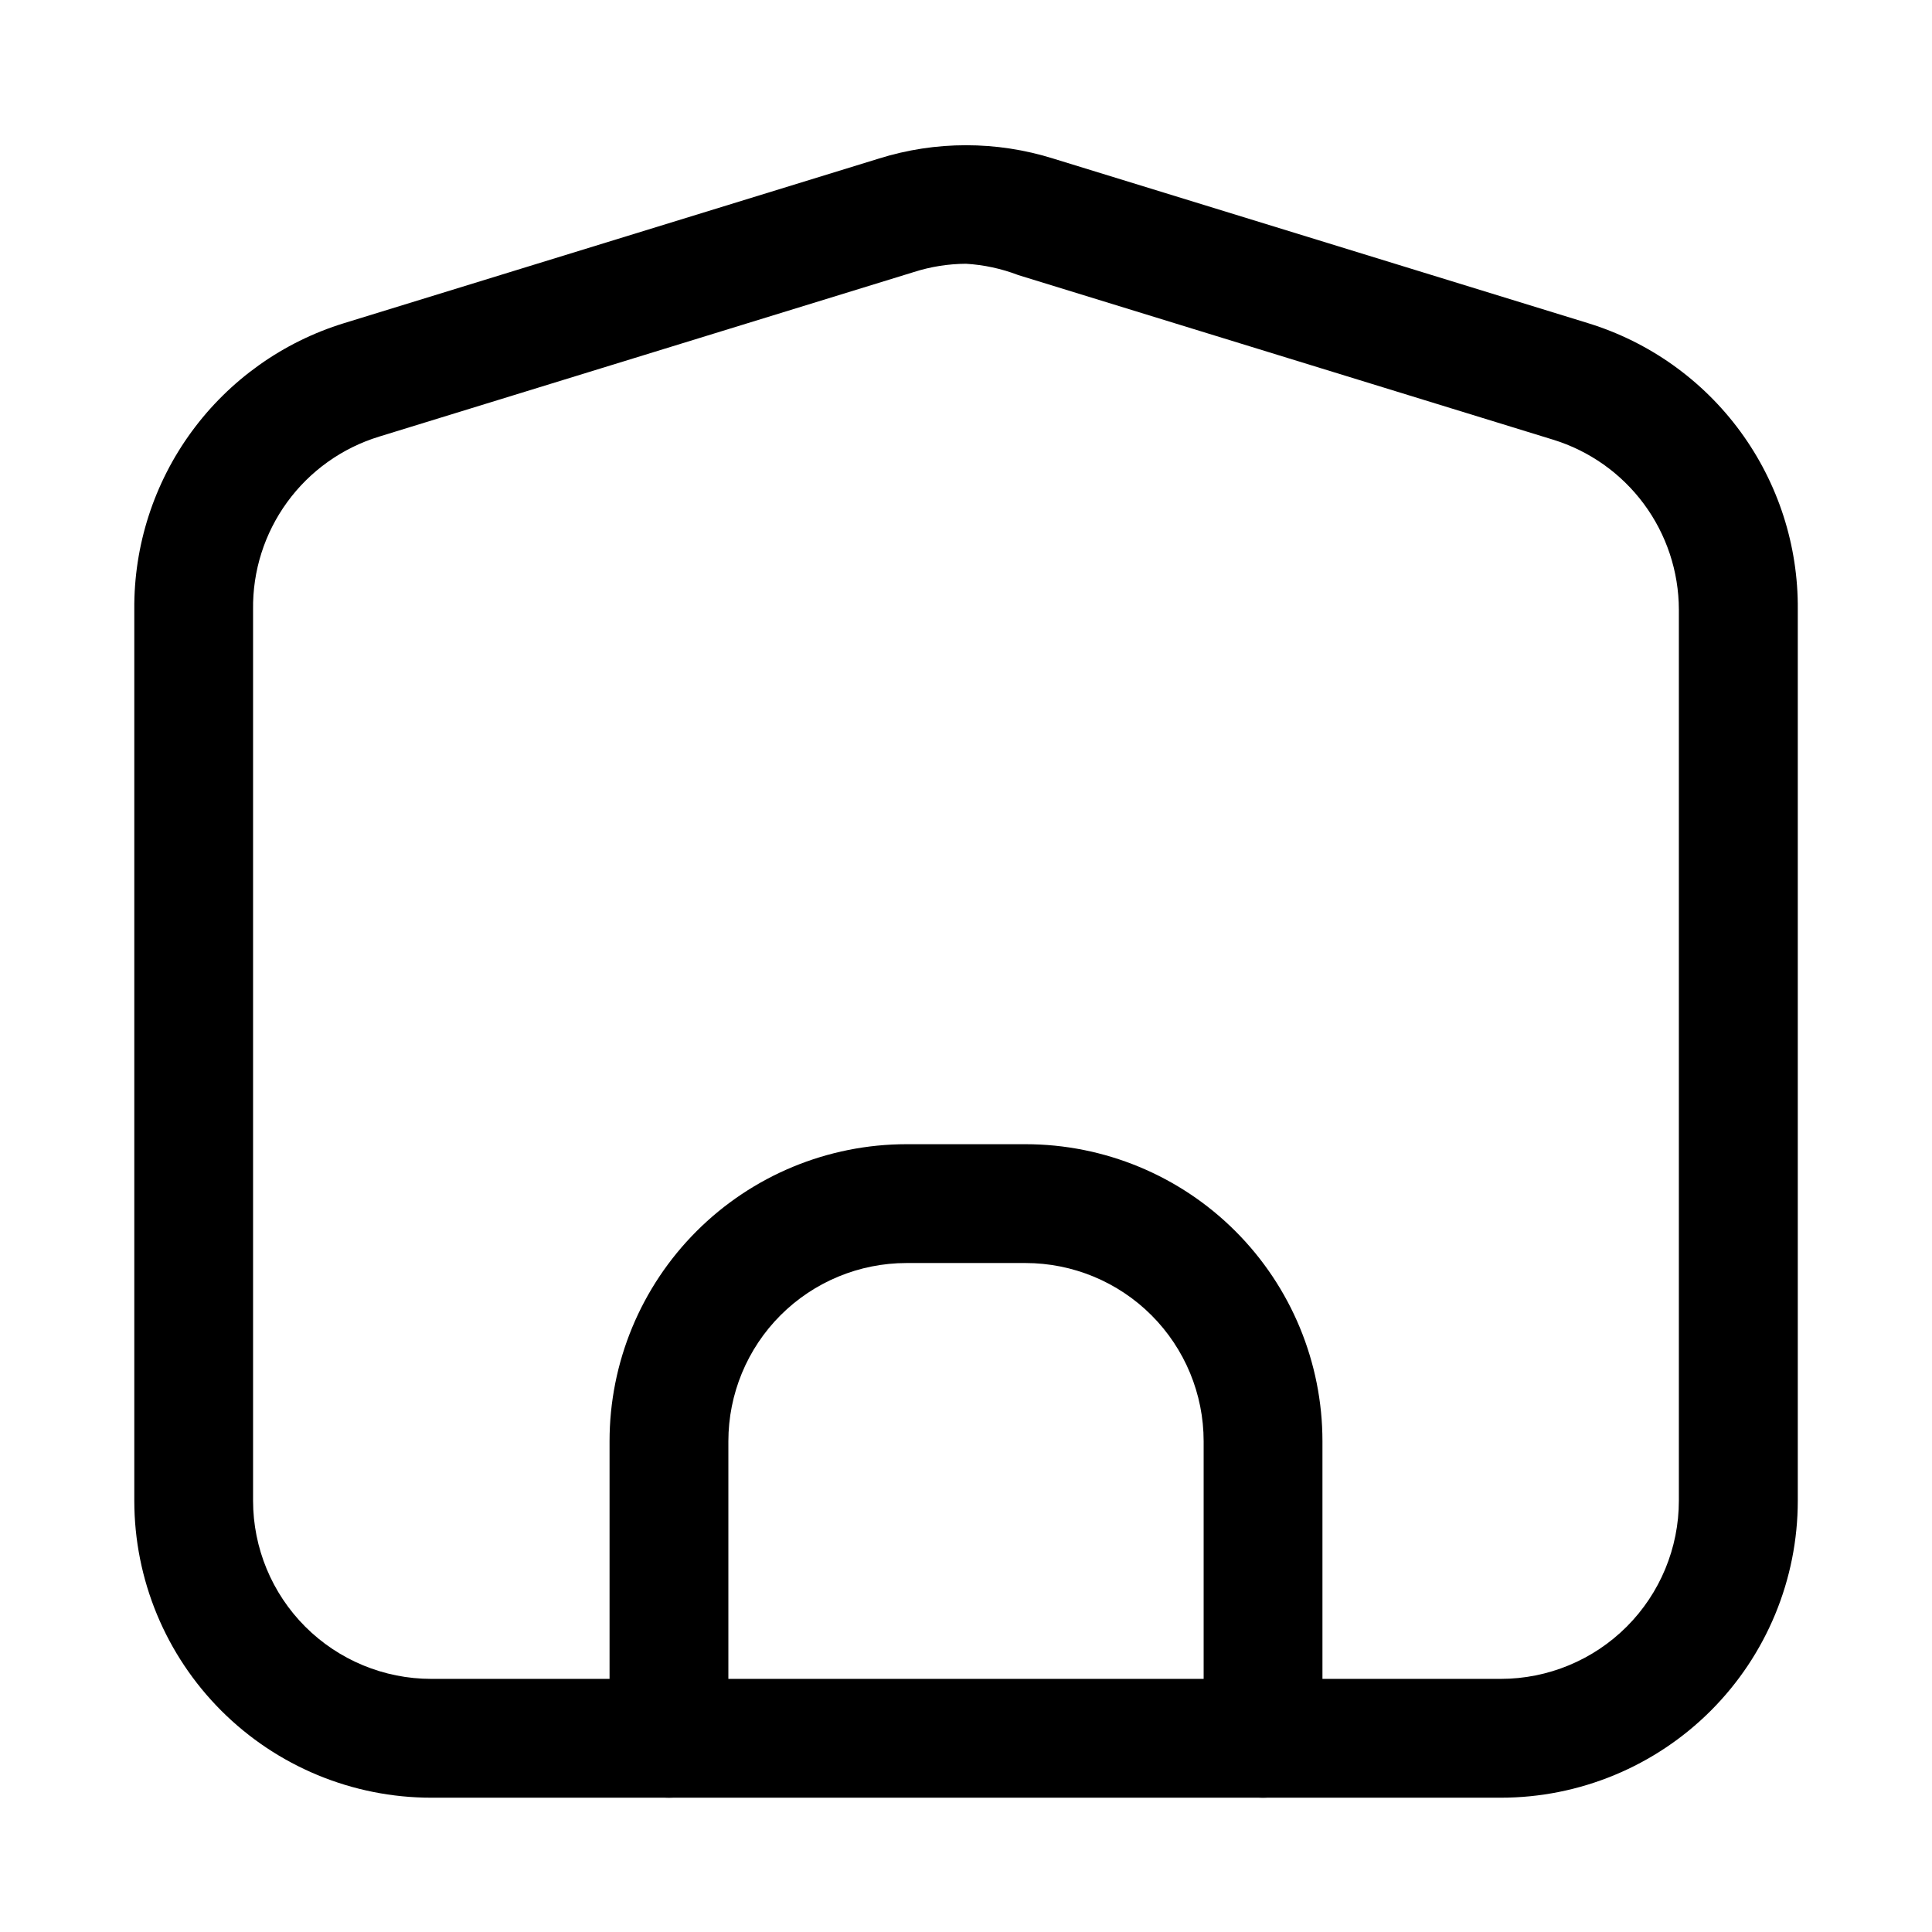 <?xml version="1.0" encoding="UTF-8"?>
<!-- Uploaded to: ICON Repo, www.svgrepo.com, Generator: ICON Repo Mixer Tools -->
<svg fill="#000000" width="800px" height="800px" version="1.1" viewBox="144 144 512 512" xmlns="http://www.w3.org/2000/svg">
 <g>
  <path d="m541.7 620.41h-283.39c-20.875 0-40.898-8.293-55.664-23.055-14.762-14.766-23.055-34.785-23.055-55.664v-236.16c-0.141-16.945 5.195-33.484 15.207-47.156 10.016-13.672 24.172-23.75 40.371-28.73l141.7-43.609v-0.004c15.066-4.727 31.219-4.727 46.285 0l141.7 43.609 0.004 0.004c16.195 4.981 30.355 15.059 40.367 28.73s15.348 30.211 15.207 47.156v236.16c0 20.879-8.293 40.898-23.055 55.664-14.766 14.762-34.785 23.055-55.664 23.055zm-141.7-406.51c-4.703 0.027-9.375 0.77-13.855 2.207l-141.7 43.609c-9.773 2.996-18.309 9.082-24.328 17.344-6.019 8.262-9.195 18.25-9.051 28.473v236.16c0 12.527 4.977 24.539 13.832 33.398 8.859 8.855 20.871 13.832 33.398 13.832h283.39c12.527 0 24.539-4.977 33.398-13.832 8.855-8.859 13.832-20.871 13.832-33.398v-236.16c-0.027-10.086-3.281-19.898-9.285-28-6.008-8.102-14.449-14.07-24.09-17.027l-141.7-43.609-0.004-0.004c-4.438-1.703-9.109-2.711-13.852-2.992z"/>
  <path d="m478.72 620.41c-4.176 0-8.18-1.656-11.133-4.609-2.953-2.953-4.609-6.957-4.609-11.133v-78.723c0-12.523-4.977-24.539-13.836-33.398-8.859-8.855-20.871-13.832-33.398-13.832h-31.488c-12.527 0-24.539 4.977-33.398 13.832-8.855 8.859-13.832 20.875-13.832 33.398v78.723c0 5.625-3 10.82-7.875 13.633-4.871 2.812-10.871 2.812-15.742 0s-7.871-8.008-7.871-13.633v-78.723c0-20.875 8.293-40.898 23.055-55.66 14.766-14.766 34.785-23.059 55.664-23.059h31.488c20.879 0 40.902 8.293 55.664 23.059 14.762 14.762 23.055 34.785 23.055 55.66v78.723c0 4.176-1.656 8.18-4.609 11.133-2.953 2.953-6.957 4.609-11.133 4.609z"/>
 </g>
</svg>